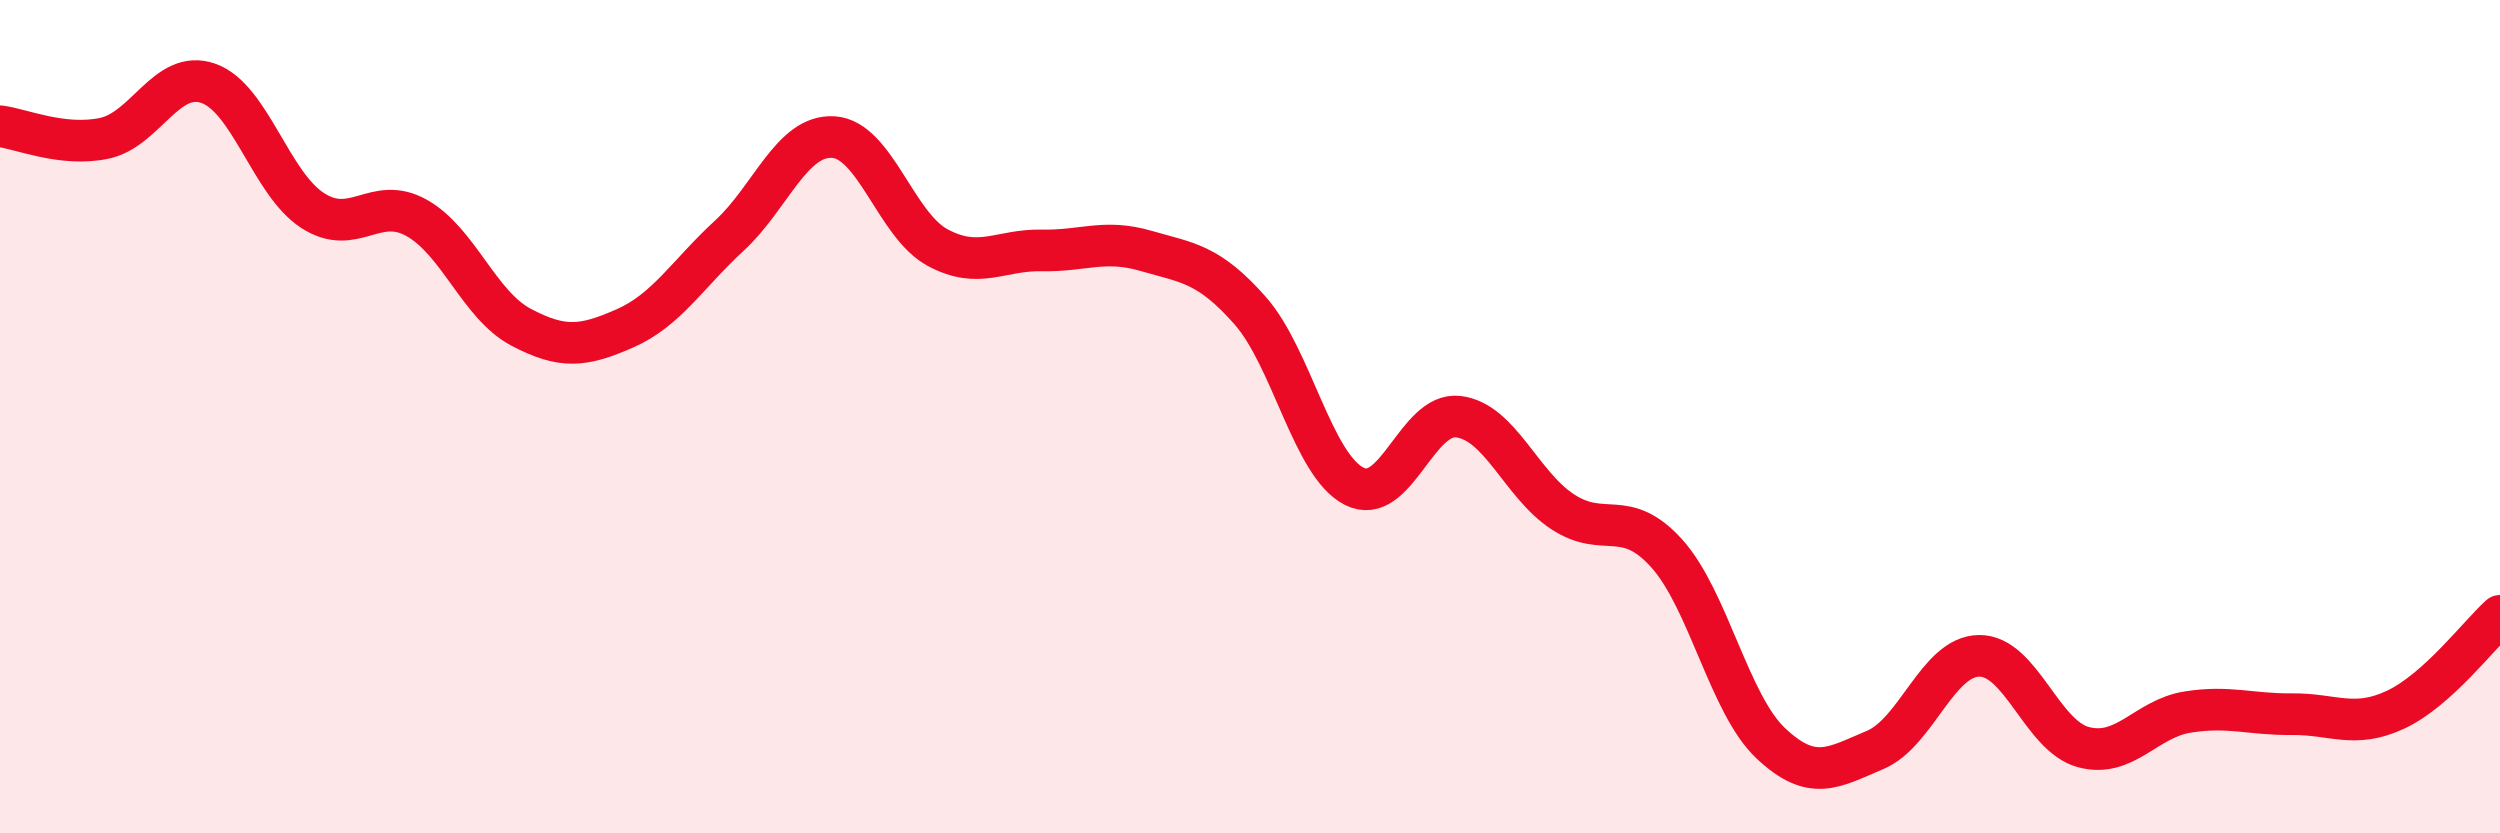 
    <svg width="60" height="20" viewBox="0 0 60 20" xmlns="http://www.w3.org/2000/svg">
      <path
        d="M 0,3.03 C 0.5,3.09 1.5,3.53 2.5,3.32 C 3.5,3.11 4,1.65 5,2 C 6,2.35 6.5,4.4 7.5,5.05 C 8.5,5.7 9,4.67 10,5.23 C 11,5.79 11.5,7.32 12.5,7.85 C 13.5,8.38 14,8.32 15,7.88 C 16,7.44 16.5,6.58 17.5,5.66 C 18.5,4.74 19,3.23 20,3.29 C 21,3.35 21.5,5.4 22.5,5.94 C 23.5,6.48 24,5.99 25,6.01 C 26,6.03 26.5,5.73 27.5,6.02 C 28.5,6.31 29,6.32 30,7.45 C 31,8.58 31.5,11.16 32.5,11.67 C 33.5,12.18 34,9.88 35,10 C 36,10.12 36.5,11.62 37.5,12.28 C 38.5,12.94 39,12.17 40,13.28 C 41,14.39 41.5,16.9 42.5,17.84 C 43.5,18.78 44,18.42 45,18 C 46,17.58 46.5,15.75 47.5,15.74 C 48.5,15.73 49,17.66 50,17.93 C 51,18.2 51.5,17.25 52.5,17.09 C 53.5,16.93 54,17.15 55,17.14 C 56,17.13 56.5,17.5 57.5,17.03 C 58.5,16.56 59.5,15.23 60,14.78L60 20L0 20Z"
        fill="#EB0A25"
        opacity="0.1"
        stroke-linecap="round"
        stroke-linejoin="round"
      />
      <path
        d="M 0,3.03 C 0.5,3.09 1.5,3.53 2.5,3.32 C 3.5,3.11 4,1.65 5,2 C 6,2.35 6.5,4.4 7.5,5.05 C 8.5,5.7 9,4.67 10,5.23 C 11,5.79 11.5,7.32 12.5,7.85 C 13.5,8.38 14,8.32 15,7.88 C 16,7.44 16.5,6.58 17.5,5.66 C 18.5,4.74 19,3.23 20,3.29 C 21,3.35 21.5,5.4 22.5,5.94 C 23.5,6.48 24,5.99 25,6.01 C 26,6.03 26.5,5.73 27.5,6.02 C 28.5,6.31 29,6.32 30,7.45 C 31,8.58 31.5,11.16 32.5,11.67 C 33.5,12.18 34,9.88 35,10 C 36,10.12 36.5,11.62 37.5,12.28 C 38.5,12.94 39,12.17 40,13.28 C 41,14.39 41.5,16.9 42.5,17.84 C 43.5,18.78 44,18.42 45,18 C 46,17.58 46.5,15.75 47.5,15.74 C 48.5,15.73 49,17.66 50,17.93 C 51,18.2 51.5,17.25 52.5,17.09 C 53.5,16.93 54,17.15 55,17.14 C 56,17.13 56.5,17.5 57.5,17.03 C 58.5,16.56 59.5,15.23 60,14.78"
        stroke="#EB0A25"
        stroke-width="1"
        fill="none"
        stroke-linecap="round"
        stroke-linejoin="round"
      />
    </svg>
  